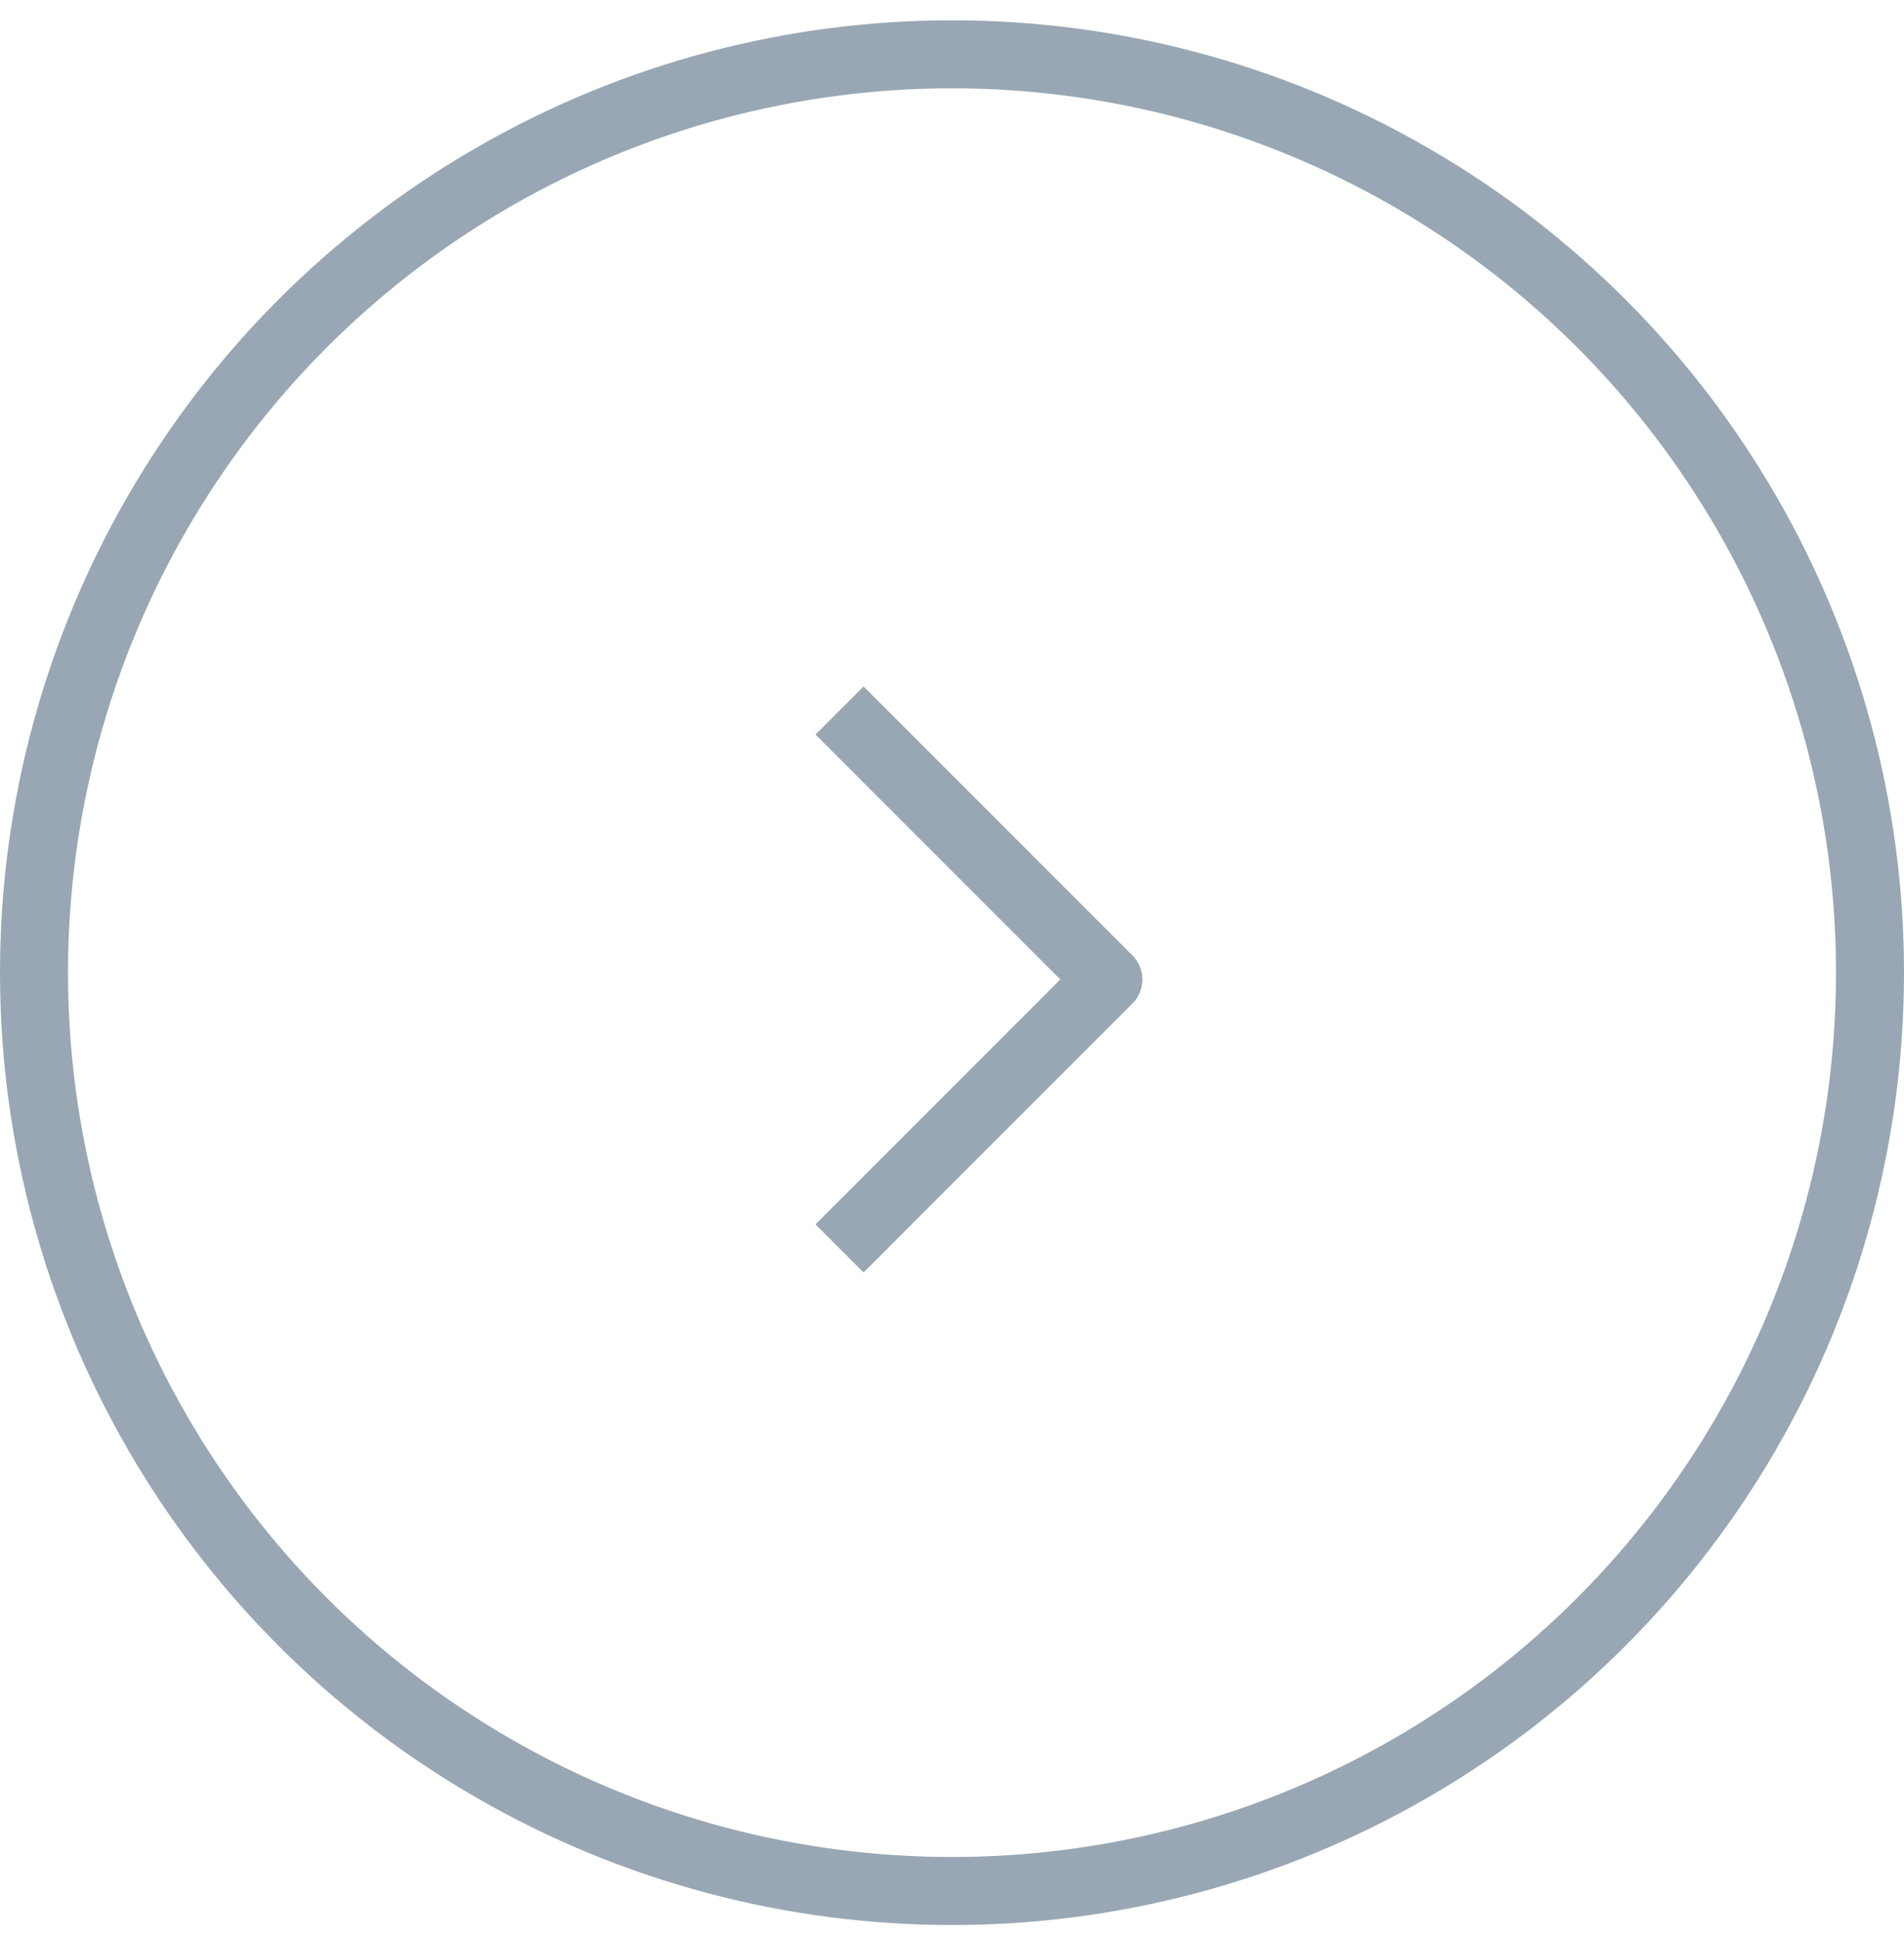 <?xml version="1.0" encoding="UTF-8"?> <svg xmlns="http://www.w3.org/2000/svg" width="56" height="57" viewBox="0 0 56 57" fill="none"><path d="M25.4 21.597L32.6 28.797L25.4 35.997" stroke="#98A7B3" stroke-width="2" stroke-linecap="square" stroke-linejoin="round"></path><circle cx="28" cy="28.597" r="27" stroke="#98A7B3" stroke-width="2"></circle></svg> 